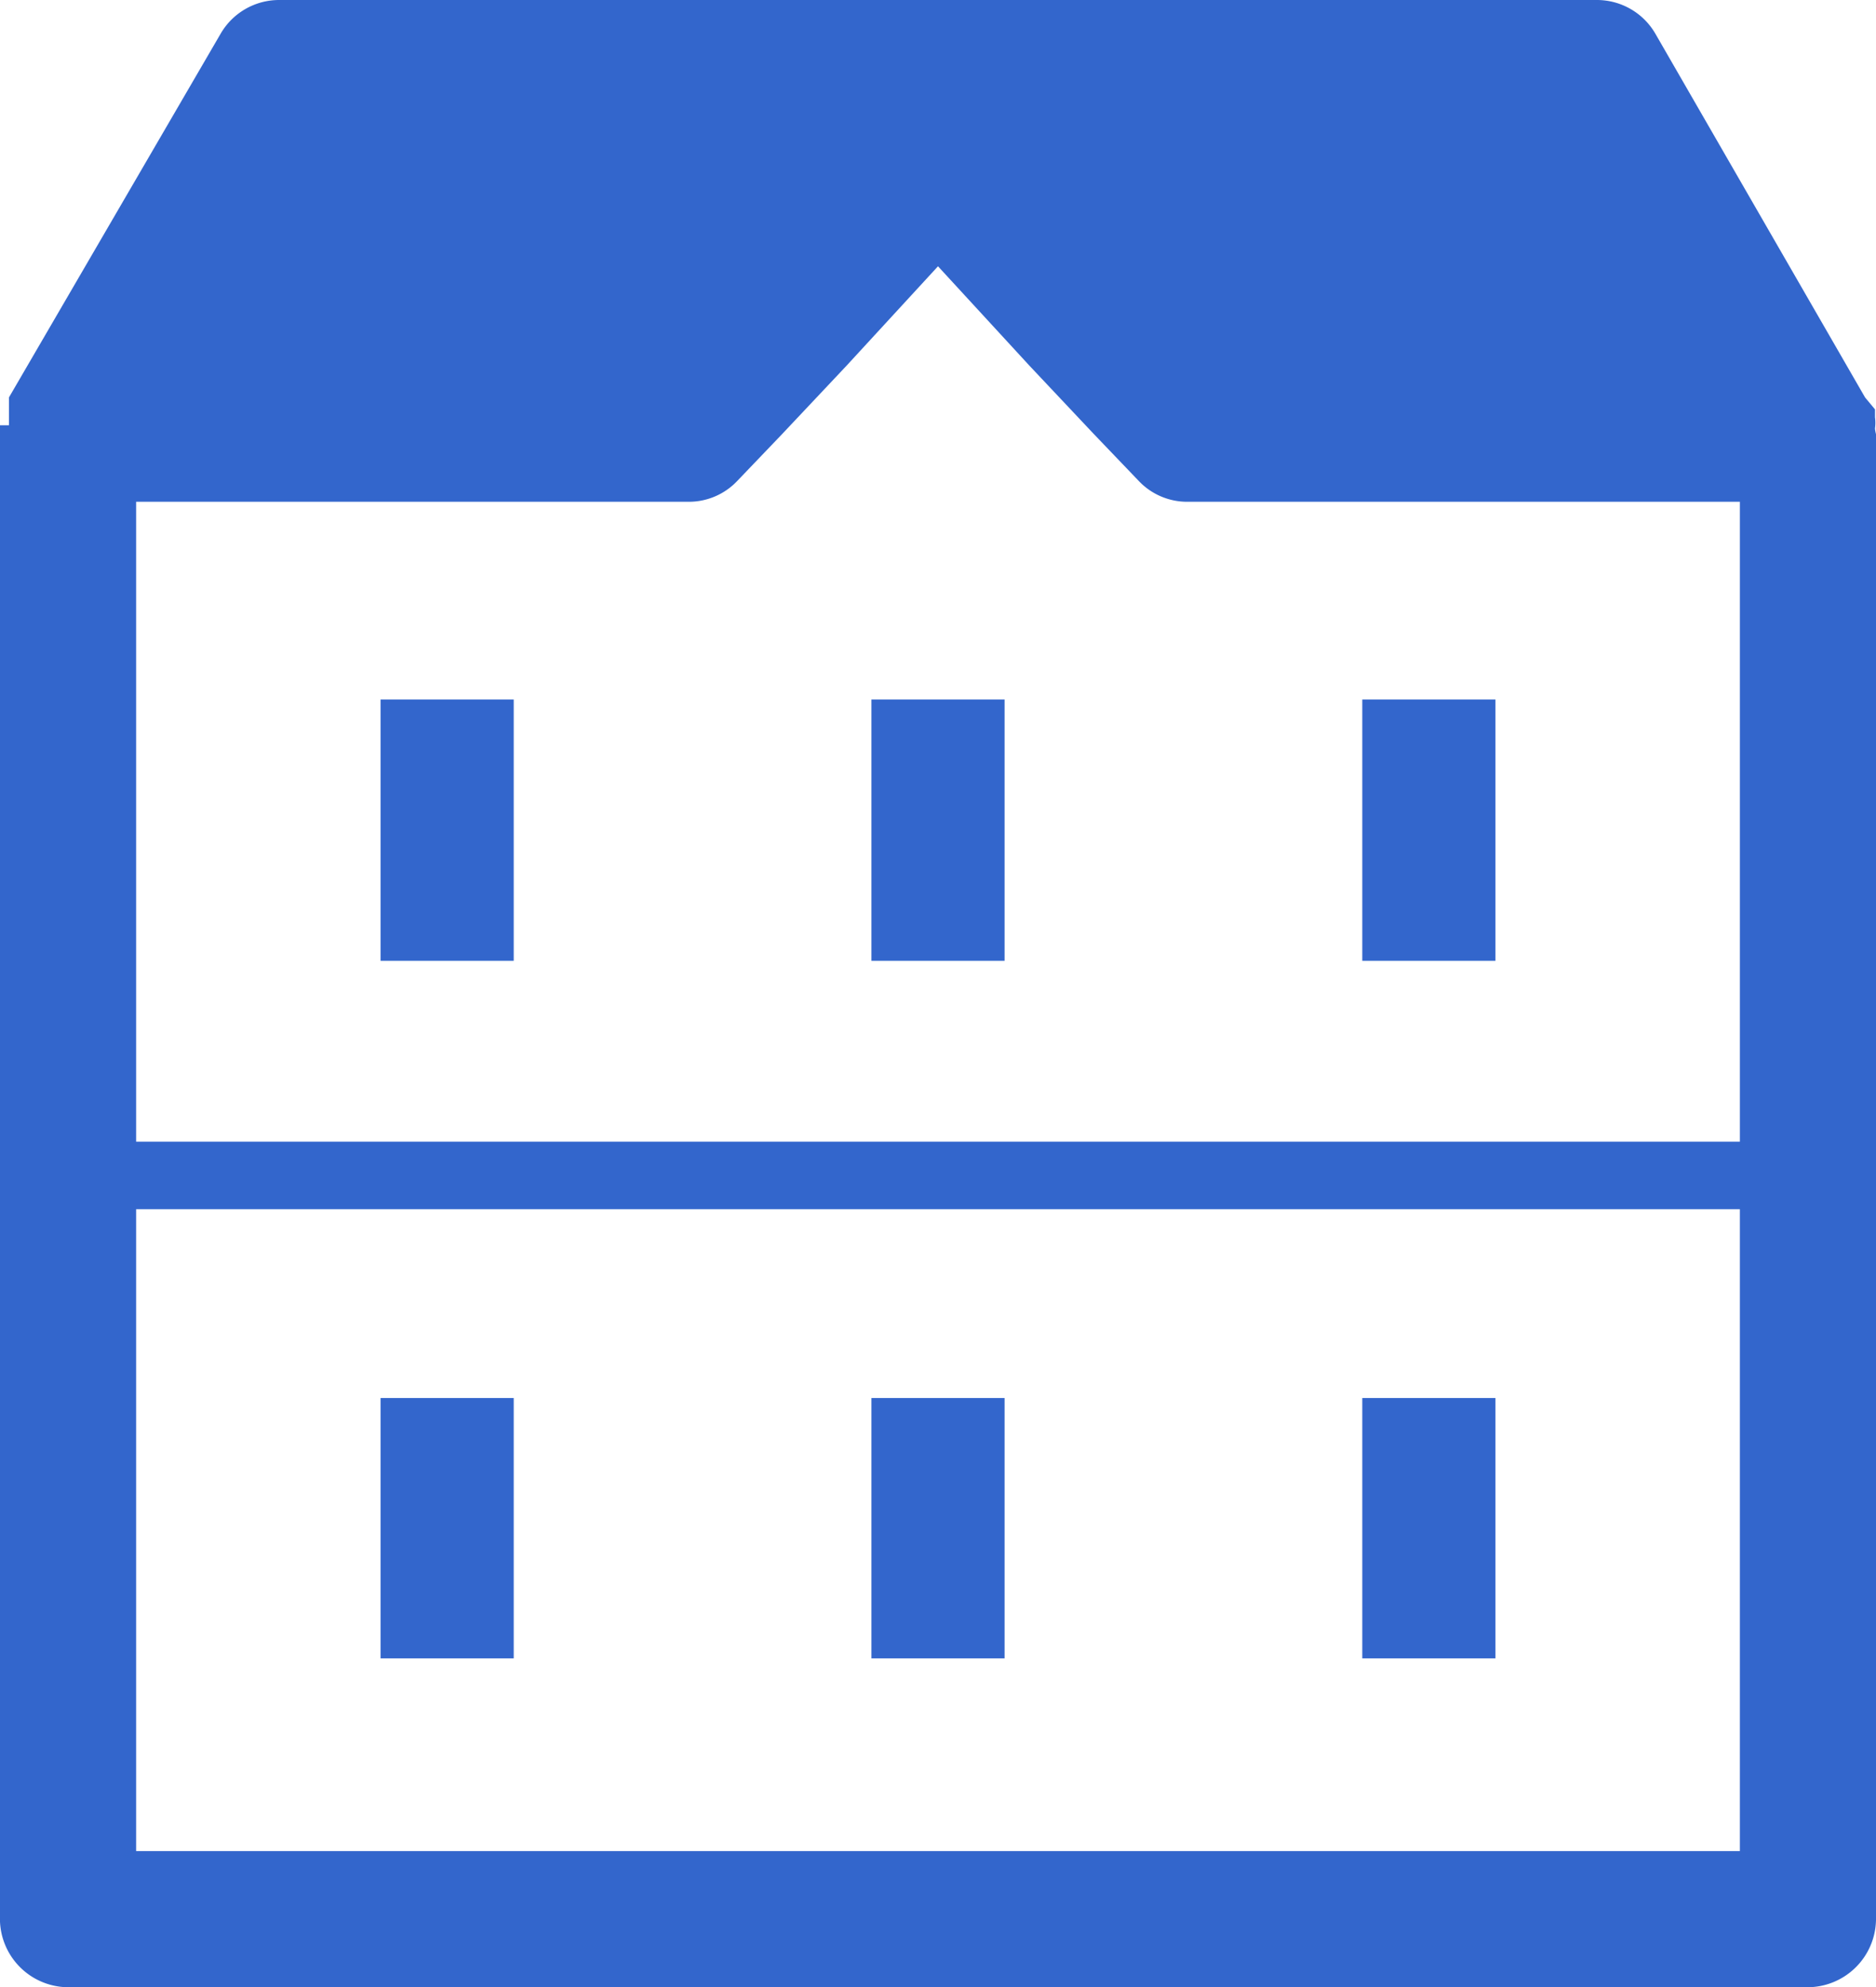 <svg xmlns="http://www.w3.org/2000/svg" viewBox="0 0 18.88 20"><defs><style>.cls-1{fill:#36c;}</style></defs><g id="レイヤー_2" data-name="レイヤー 2"><g id="content"><path class="cls-1" d="M18.87,4.31a.41.41,0,0,0,0-.11l0-.08L18.77,4a.08.08,0,0,0,0,0L16.66.34A.68.68,0,0,0,16.07,0H2.81a.68.68,0,0,0-.59.34L.09,4l0,.06v0l0,.1s0,0,0,0,0,.08,0,.12H0v15A.69.69,0,0,0,.68,20H18.19a.69.69,0,0,0,.69-.68V4.37S18.87,4.33,18.87,4.31ZM1.37,12.17H17.51v6.46H1.37Zm16.14-.68H1.37V5.05H6.93a.67.67,0,0,0,.49-.21l.45-.47.65-.69.92-1,.92,1,.65.69.45.47a.67.67,0,0,0,.49.21h5.56Z"/><rect class="cls-1" x="3.83" y="14.07" width="1.34" height="2.62"/><rect class="cls-1" x="8.77" y="14.07" width="1.34" height="2.62"/><rect class="cls-1" x="13.71" y="14.07" width="1.34" height="2.62"/><rect class="cls-1" x="3.83" y="7.04" width="1.34" height="2.63"/><rect class="cls-1" x="8.77" y="7.04" width="1.34" height="2.63"/><rect class="cls-1" x="13.71" y="7.04" width="1.34" height="2.63"/></g></g></svg>
